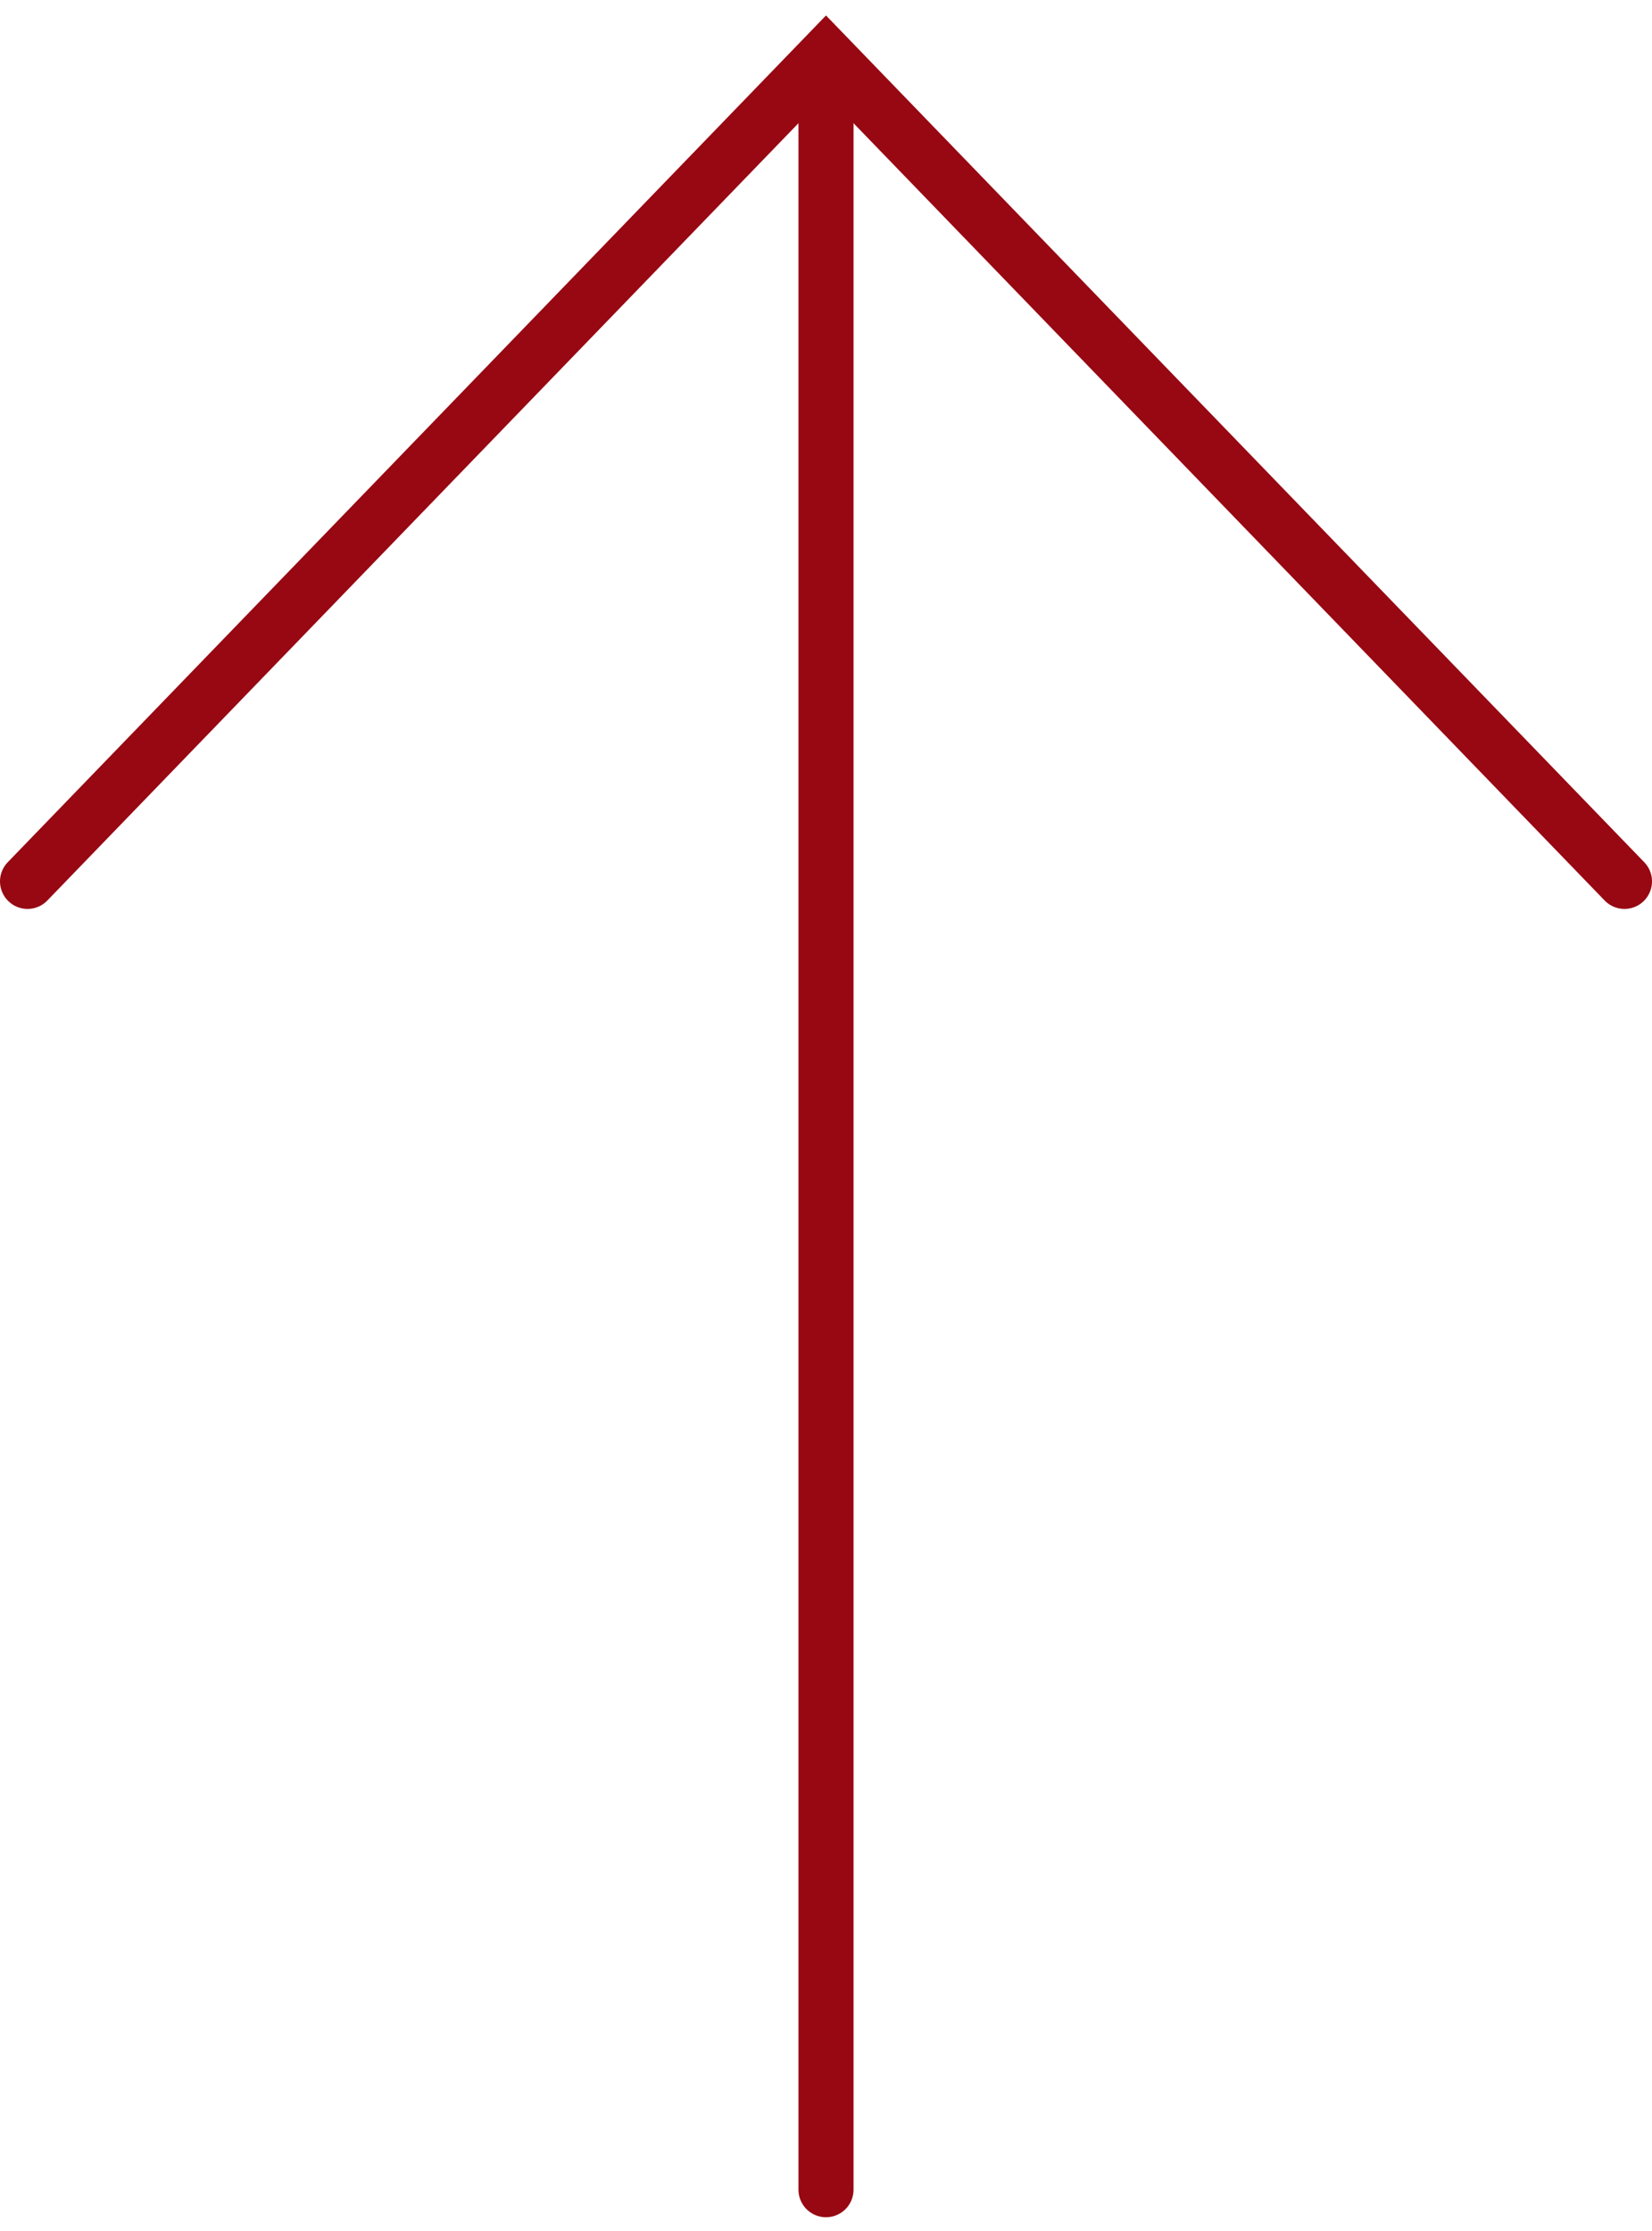 <?xml version="1.0" encoding="UTF-8"?> <svg xmlns="http://www.w3.org/2000/svg" width="60" height="81" viewBox="0 0 60 81" fill="none"><path d="M59 32L30 2L1 32" stroke="#970813" stroke-width="2" stroke-linecap="round"></path><path d="M30 2.5L30 79.5" stroke="#970813" stroke-width="2" stroke-linecap="round"></path></svg> 